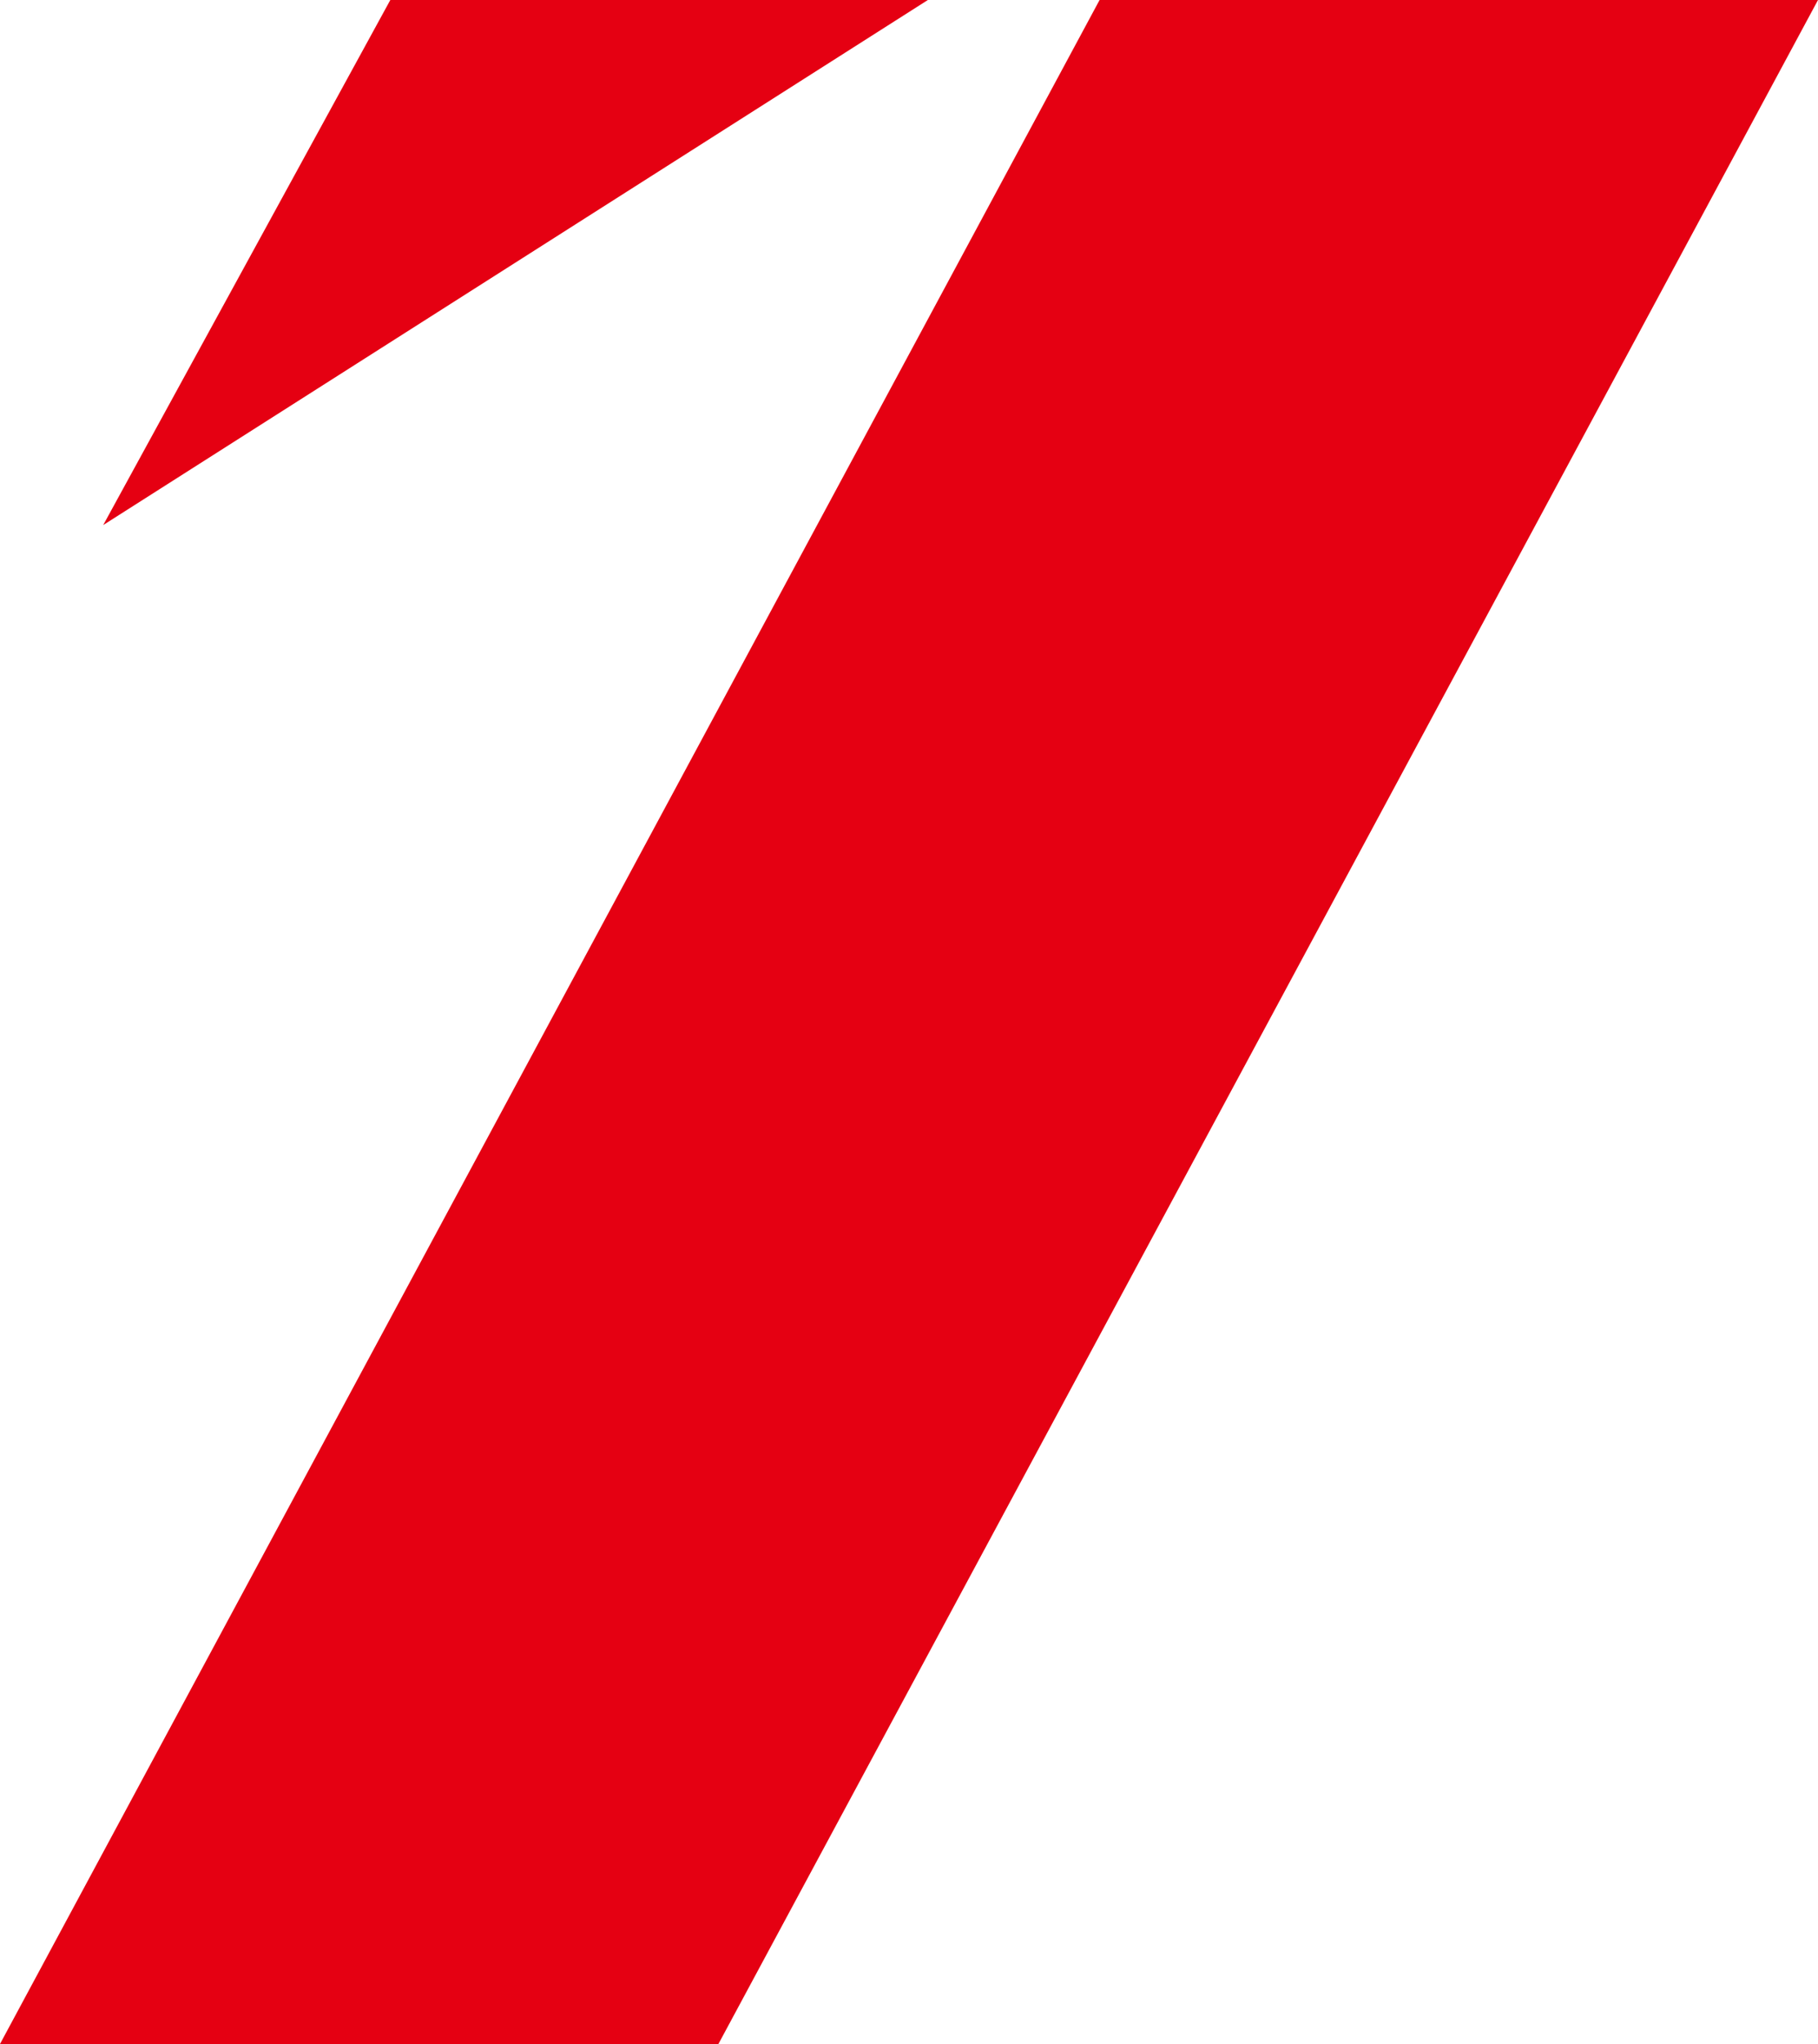 <?xml version="1.0" encoding="UTF-8"?>
<svg id="_レイヤー_1" data-name=" レイヤー 1" xmlns="http://www.w3.org/2000/svg" width="445" height="500" version="1.1" viewBox="0 0 445 500">
  <path d="M175.852,500H0L269.148,0h175.852L175.852,500Z" fill="#e50012" stroke-width="0"/>
  <path d="M95.54,0L25.262,128.44,227.117,0H95.54Z" fill="#e50012" stroke-width="0"/>
</svg>